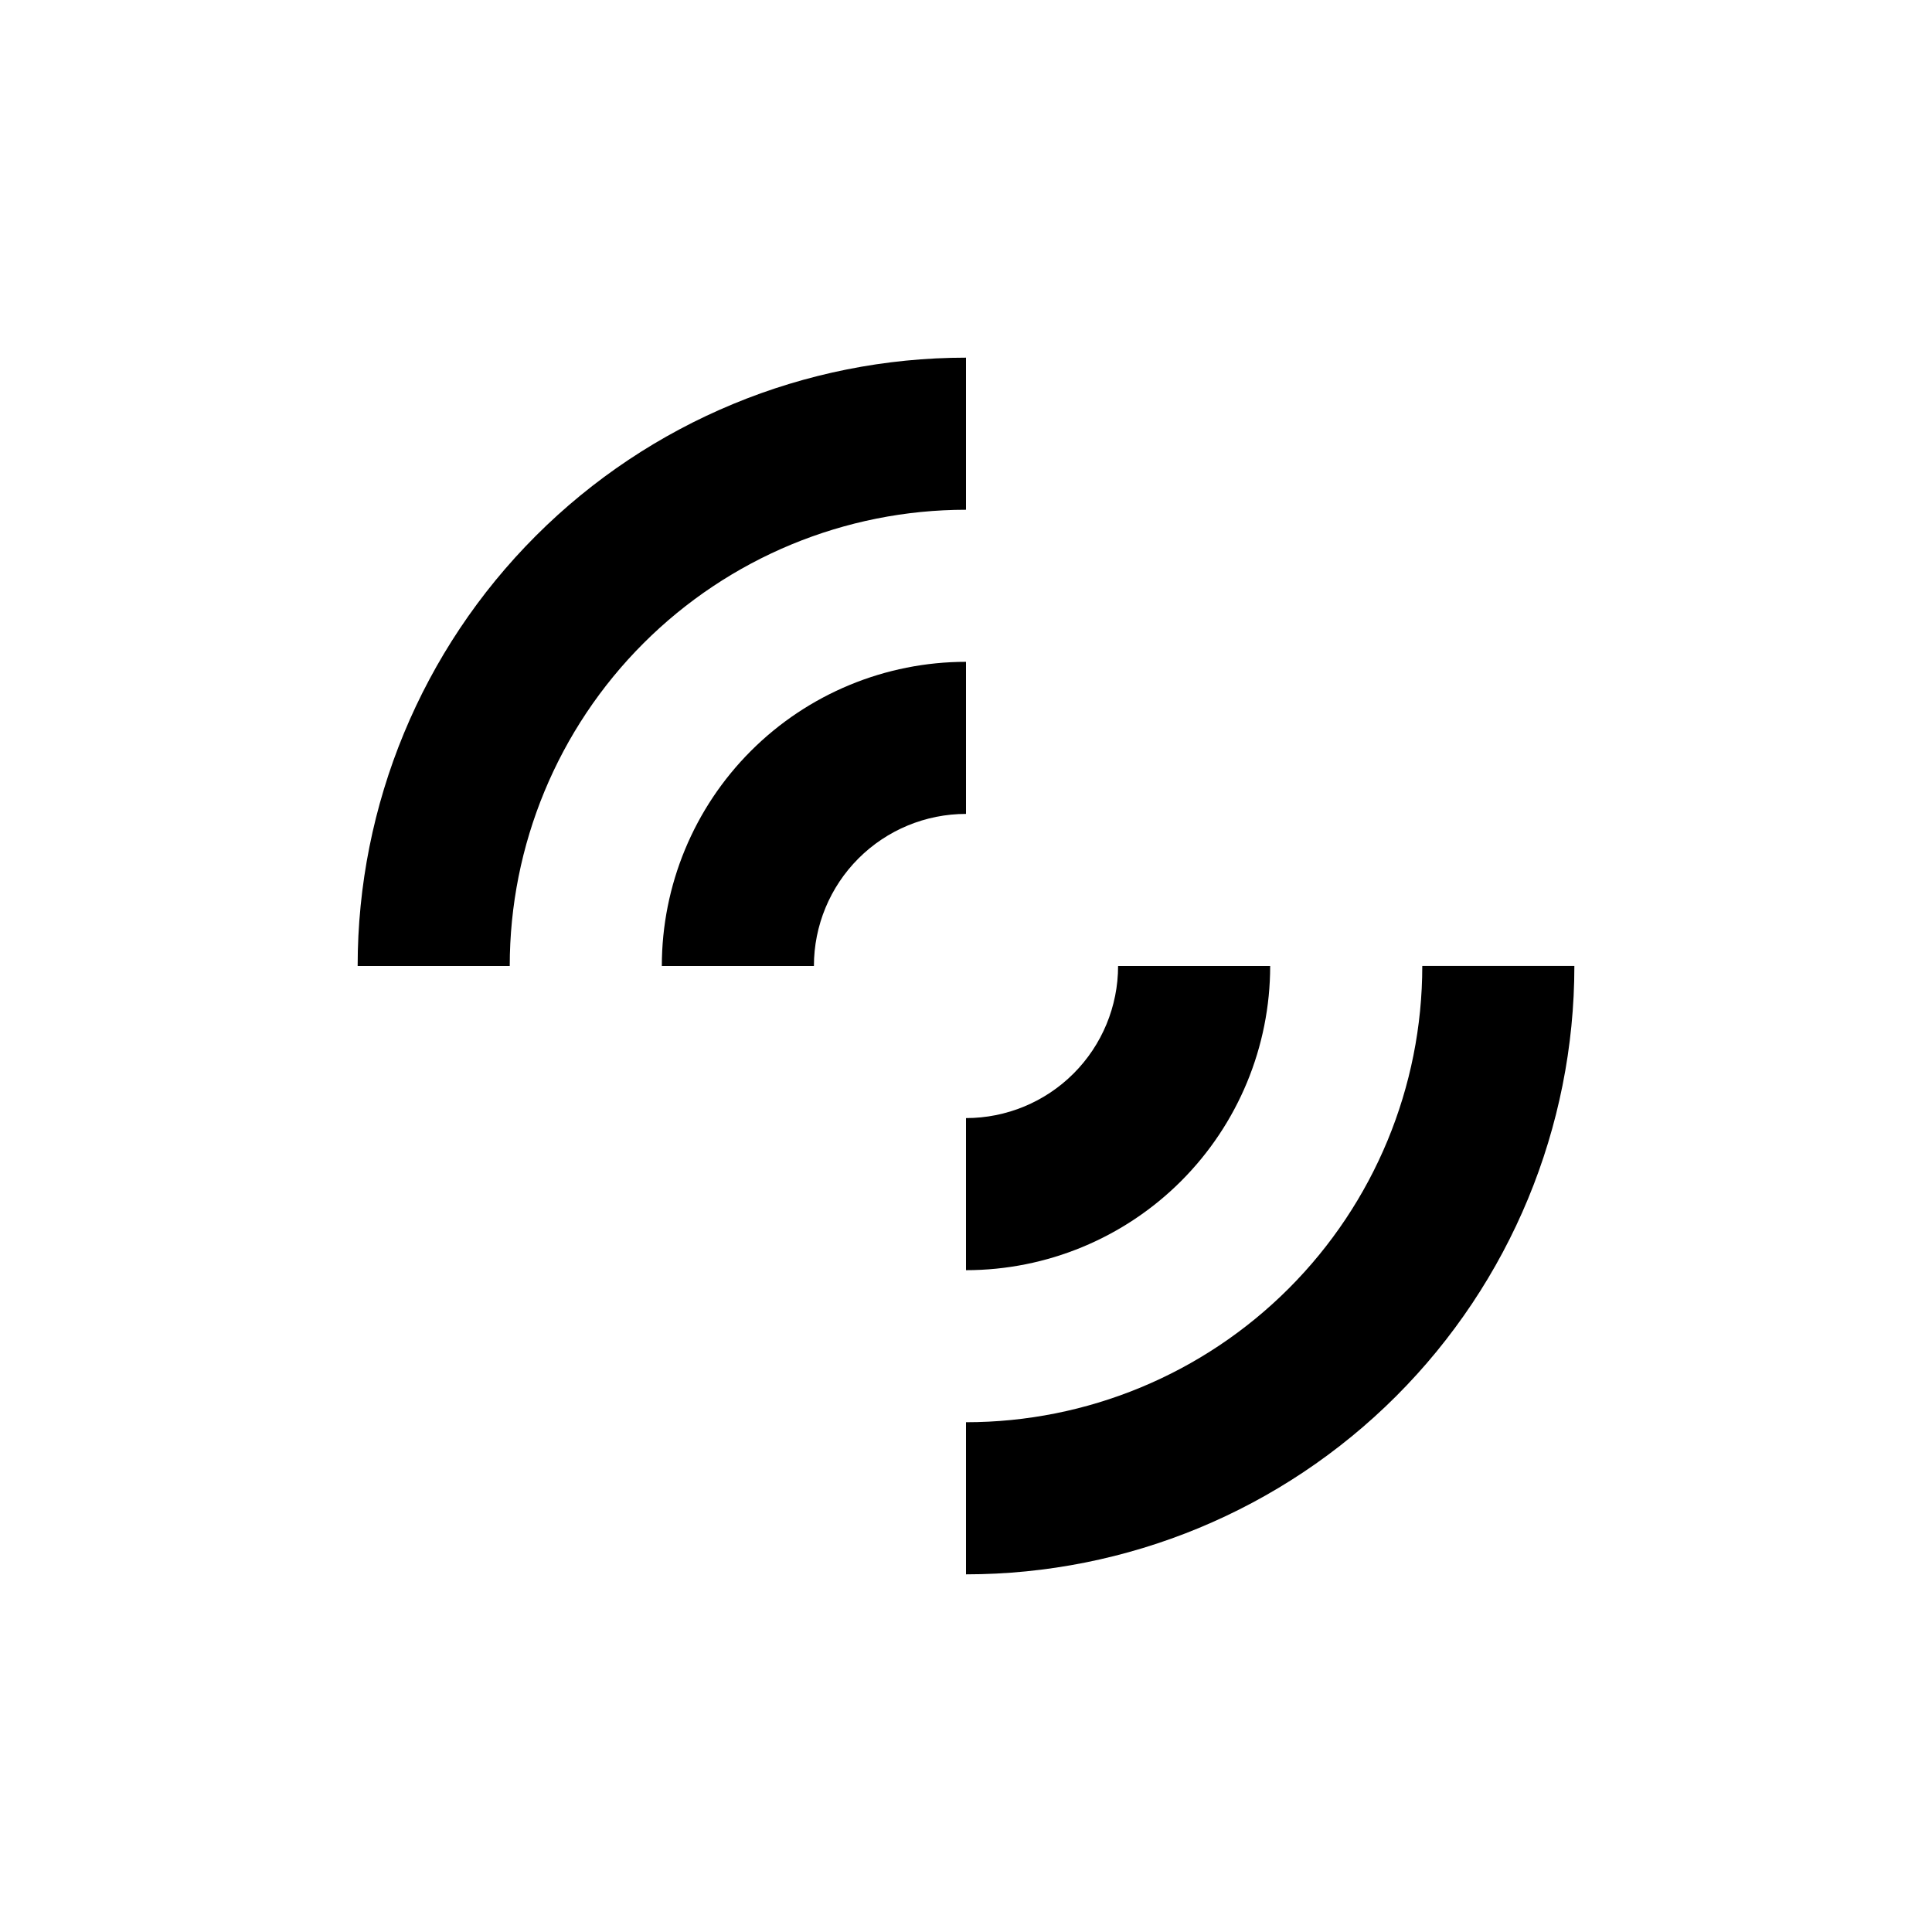 <?xml version="1.0" encoding="UTF-8"?>
<!-- Uploaded to: ICON Repo, www.svgrepo.com, Generator: ICON Repo Mixer Tools -->
<svg fill="#000000" width="800px" height="800px" version="1.1" viewBox="144 144 512 512" xmlns="http://www.w3.org/2000/svg">
 <g>
  <path d="m400 319.39c-21.379 0-41.883 8.492-57 23.609s-23.609 35.621-23.609 57h40.305c0-10.691 4.246-20.941 11.805-28.5s17.809-11.805 28.5-11.805z"/>
  <path d="m480.61 400h-40.305c0 10.688-4.246 20.941-11.805 28.5s-17.812 11.805-28.5 11.805v40.305c21.379 0 41.879-8.492 57-23.609 15.117-15.121 23.609-35.621 23.609-57z"/>
  <path d="m400 279.09v-40.305c-42.758 0-83.766 16.984-114 47.219s-47.219 71.242-47.219 114h40.305c0-32.07 12.738-62.824 35.414-85.5s53.43-35.414 85.5-35.414z"/>
  <path d="m400 520.91v40.305c42.758 0 83.762-16.988 114-47.223s47.223-71.238 47.223-114h-40.305c0 32.066-12.742 62.82-35.418 85.496-22.676 22.676-53.43 35.418-85.496 35.418z"/>
 </g>
</svg>